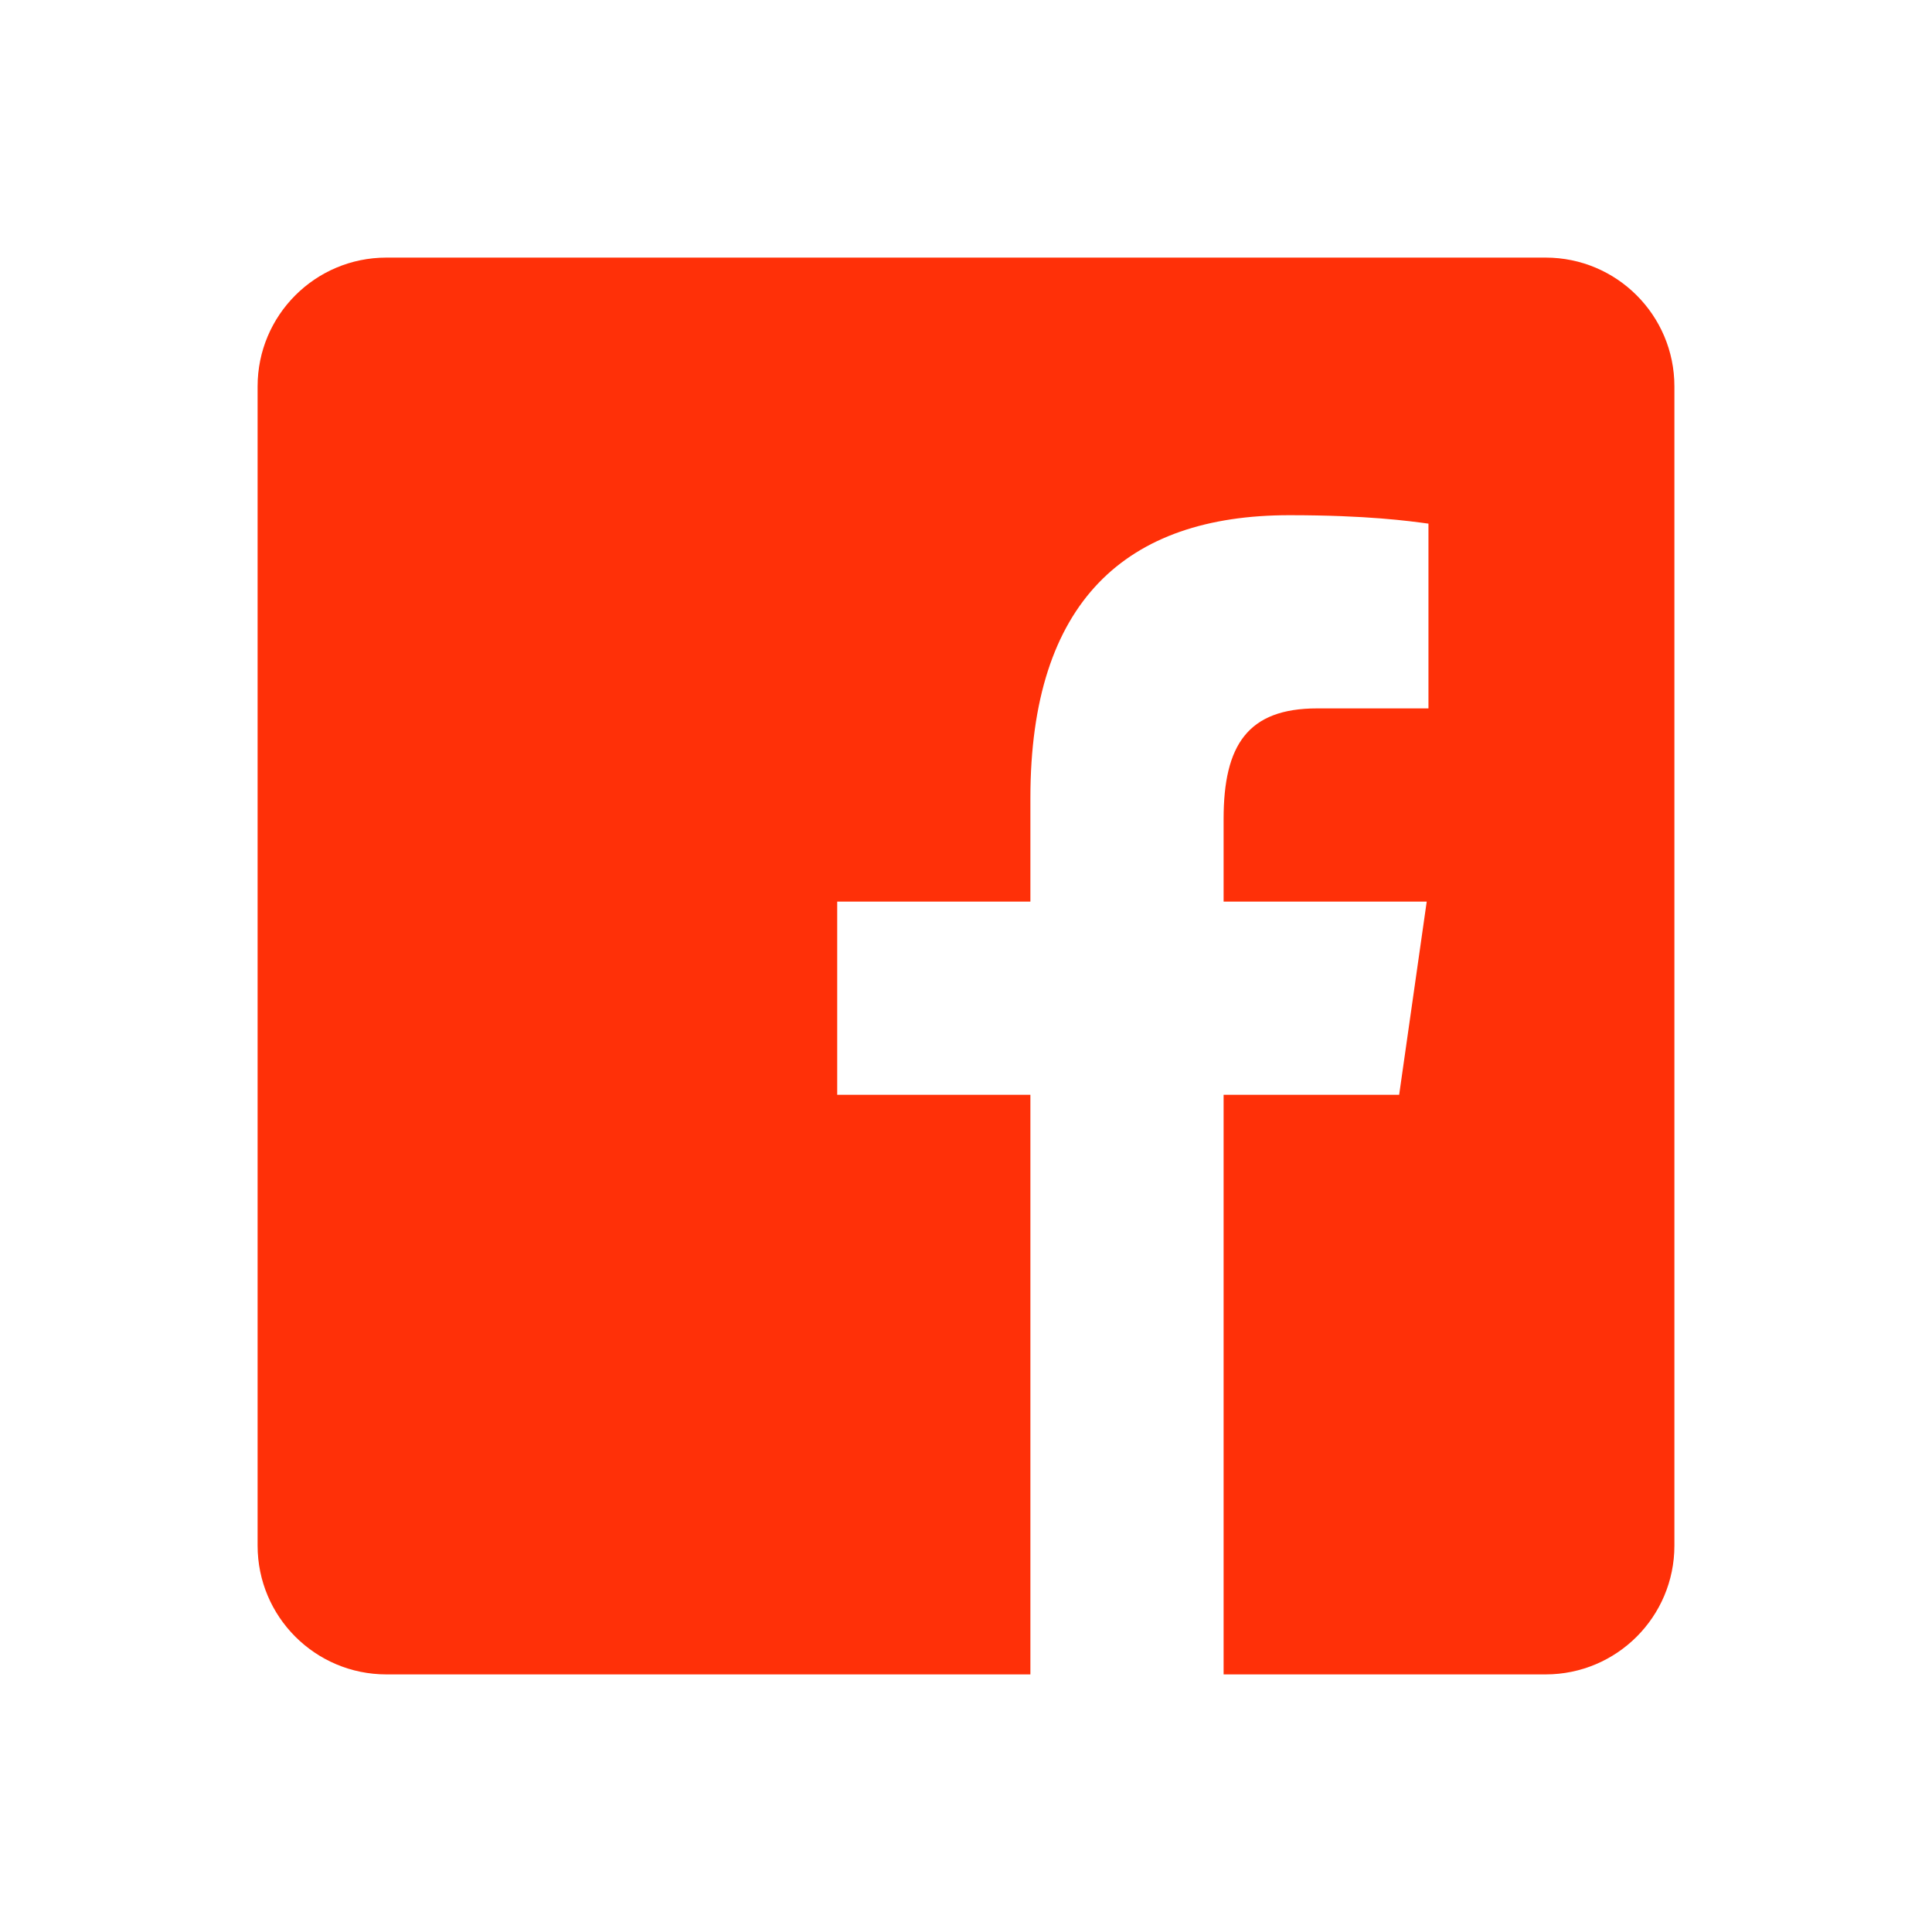 <svg width="90" height="90" viewBox="0 0 90 90" fill="none" xmlns="http://www.w3.org/2000/svg">
<path d="M72 12H18C14.685 12 12 14.685 12 18V72C12 75.315 14.685 78 18 78H48V51H39V42H48V37.167C48 28.017 52.458 24 60.063 24C63.705 24 65.631 24.27 66.543 24.393V33H61.356C58.128 33 57 34.704 57 38.154V42H66.462L65.178 51H57V78H72C75.315 78 78 75.315 78 72V18C78 14.685 75.312 12 72 12Z" fill="#FF3008"/>
</svg>
